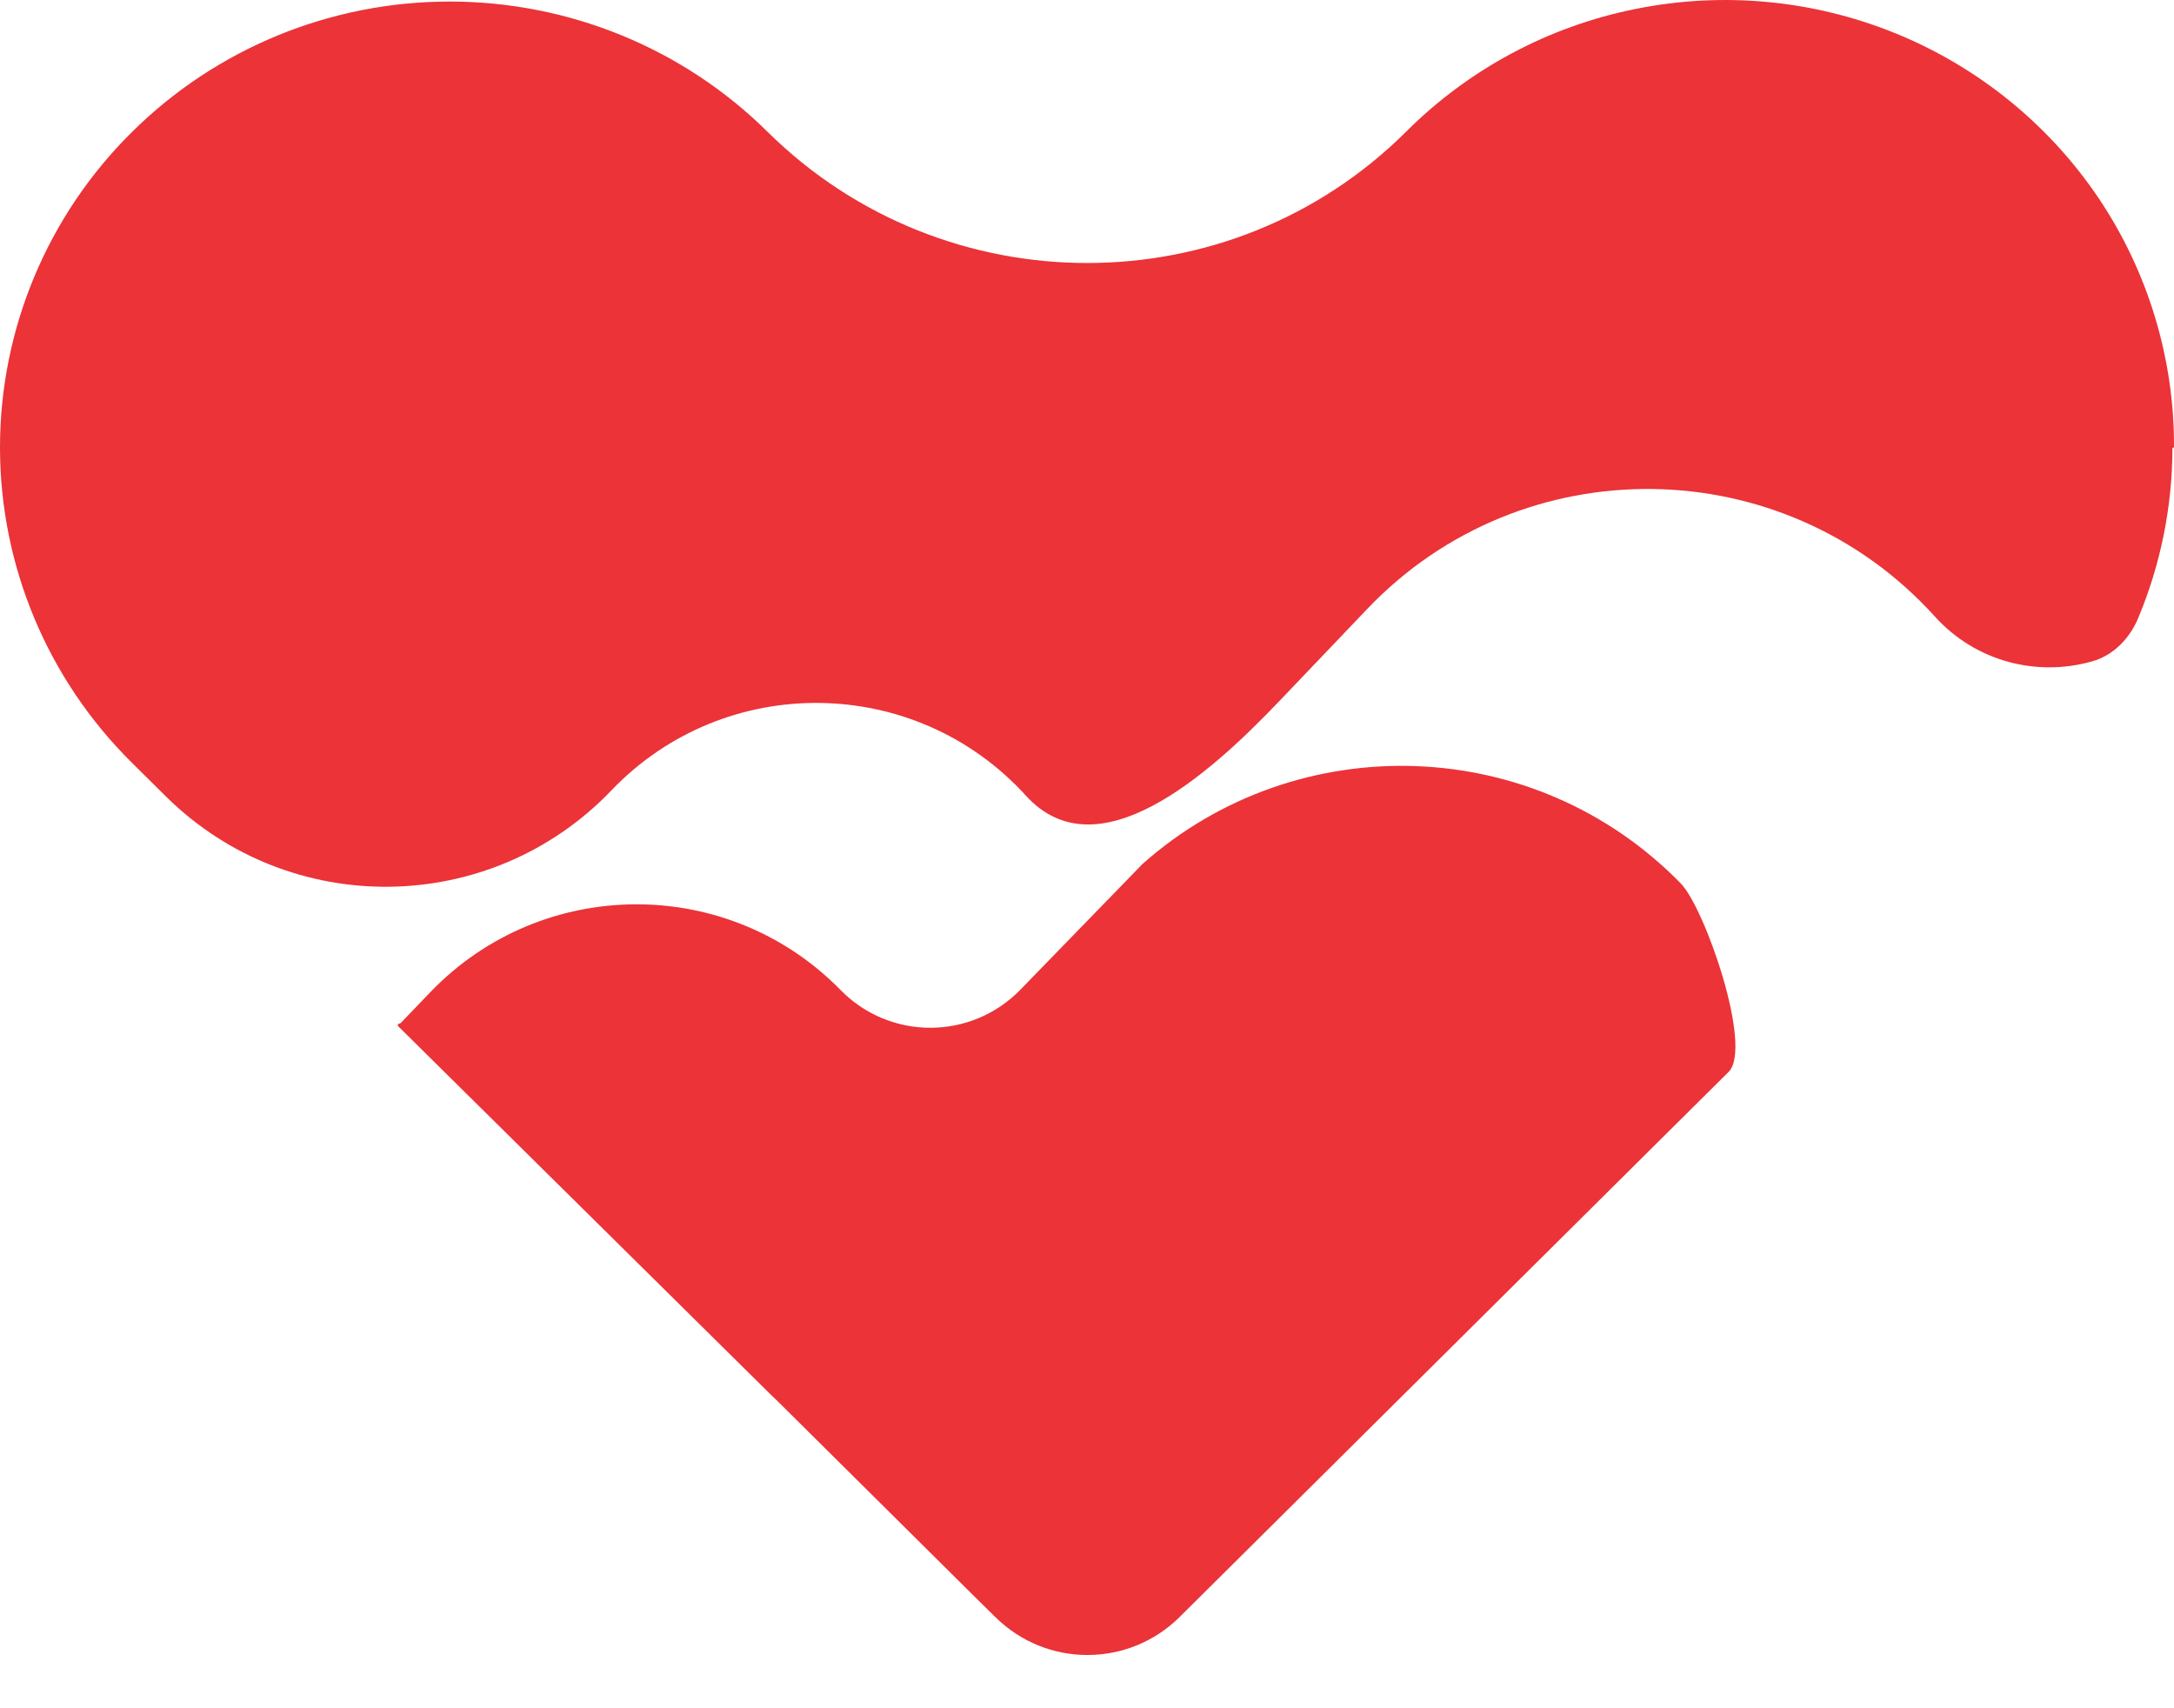 <svg width="14" height="11" viewBox="0 0 14 11" fill="none" xmlns="http://www.w3.org/2000/svg">
<path d="M7.358 5.563C8.351 4.682 9.88 4.722 10.824 5.689C10.98 5.849 11.29 6.745 11.132 6.902L7.597 10.412C7.269 10.738 6.74 10.739 6.411 10.414L6.295 10.3L5.01 9.025L4.958 8.975L2.565 6.609C2.558 6.602 2.563 6.591 2.573 6.591C2.576 6.591 2.578 6.59 2.58 6.588L2.774 6.386C3.494 5.64 4.688 5.635 5.413 6.375C5.731 6.7 6.254 6.699 6.571 6.373L7.358 5.563ZM10.536 0.057C11.099 -0.056 11.684 -0 12.215 0.218C12.746 0.436 13.2 0.807 13.518 1.281C13.834 1.754 14.002 2.31 14 2.878C14 2.881 13.998 2.883 13.995 2.883C13.992 2.883 13.99 2.885 13.99 2.888C13.989 3.263 13.914 3.635 13.769 3.981C13.714 4.112 13.609 4.221 13.472 4.259C13.12 4.359 12.725 4.263 12.46 3.97C11.487 2.894 9.803 2.872 8.803 3.923L8.241 4.512C7.774 5.003 7.063 5.625 6.607 5.124C5.896 4.341 4.668 4.325 3.937 5.09C3.16 5.901 1.869 5.919 1.07 5.13L0.849 4.911C0.305 4.373 0 3.642 0 2.881C7.66293e-05 2.12 0.305 1.389 0.849 0.851C1.392 0.312 2.128 0.01 2.896 0.01C3.665 0.01 4.402 0.312 4.945 0.851C6.083 1.973 7.918 1.976 9.052 0.851C9.456 0.446 9.973 0.169 10.536 0.057Z" fill="#EB3338"/>
</svg>
